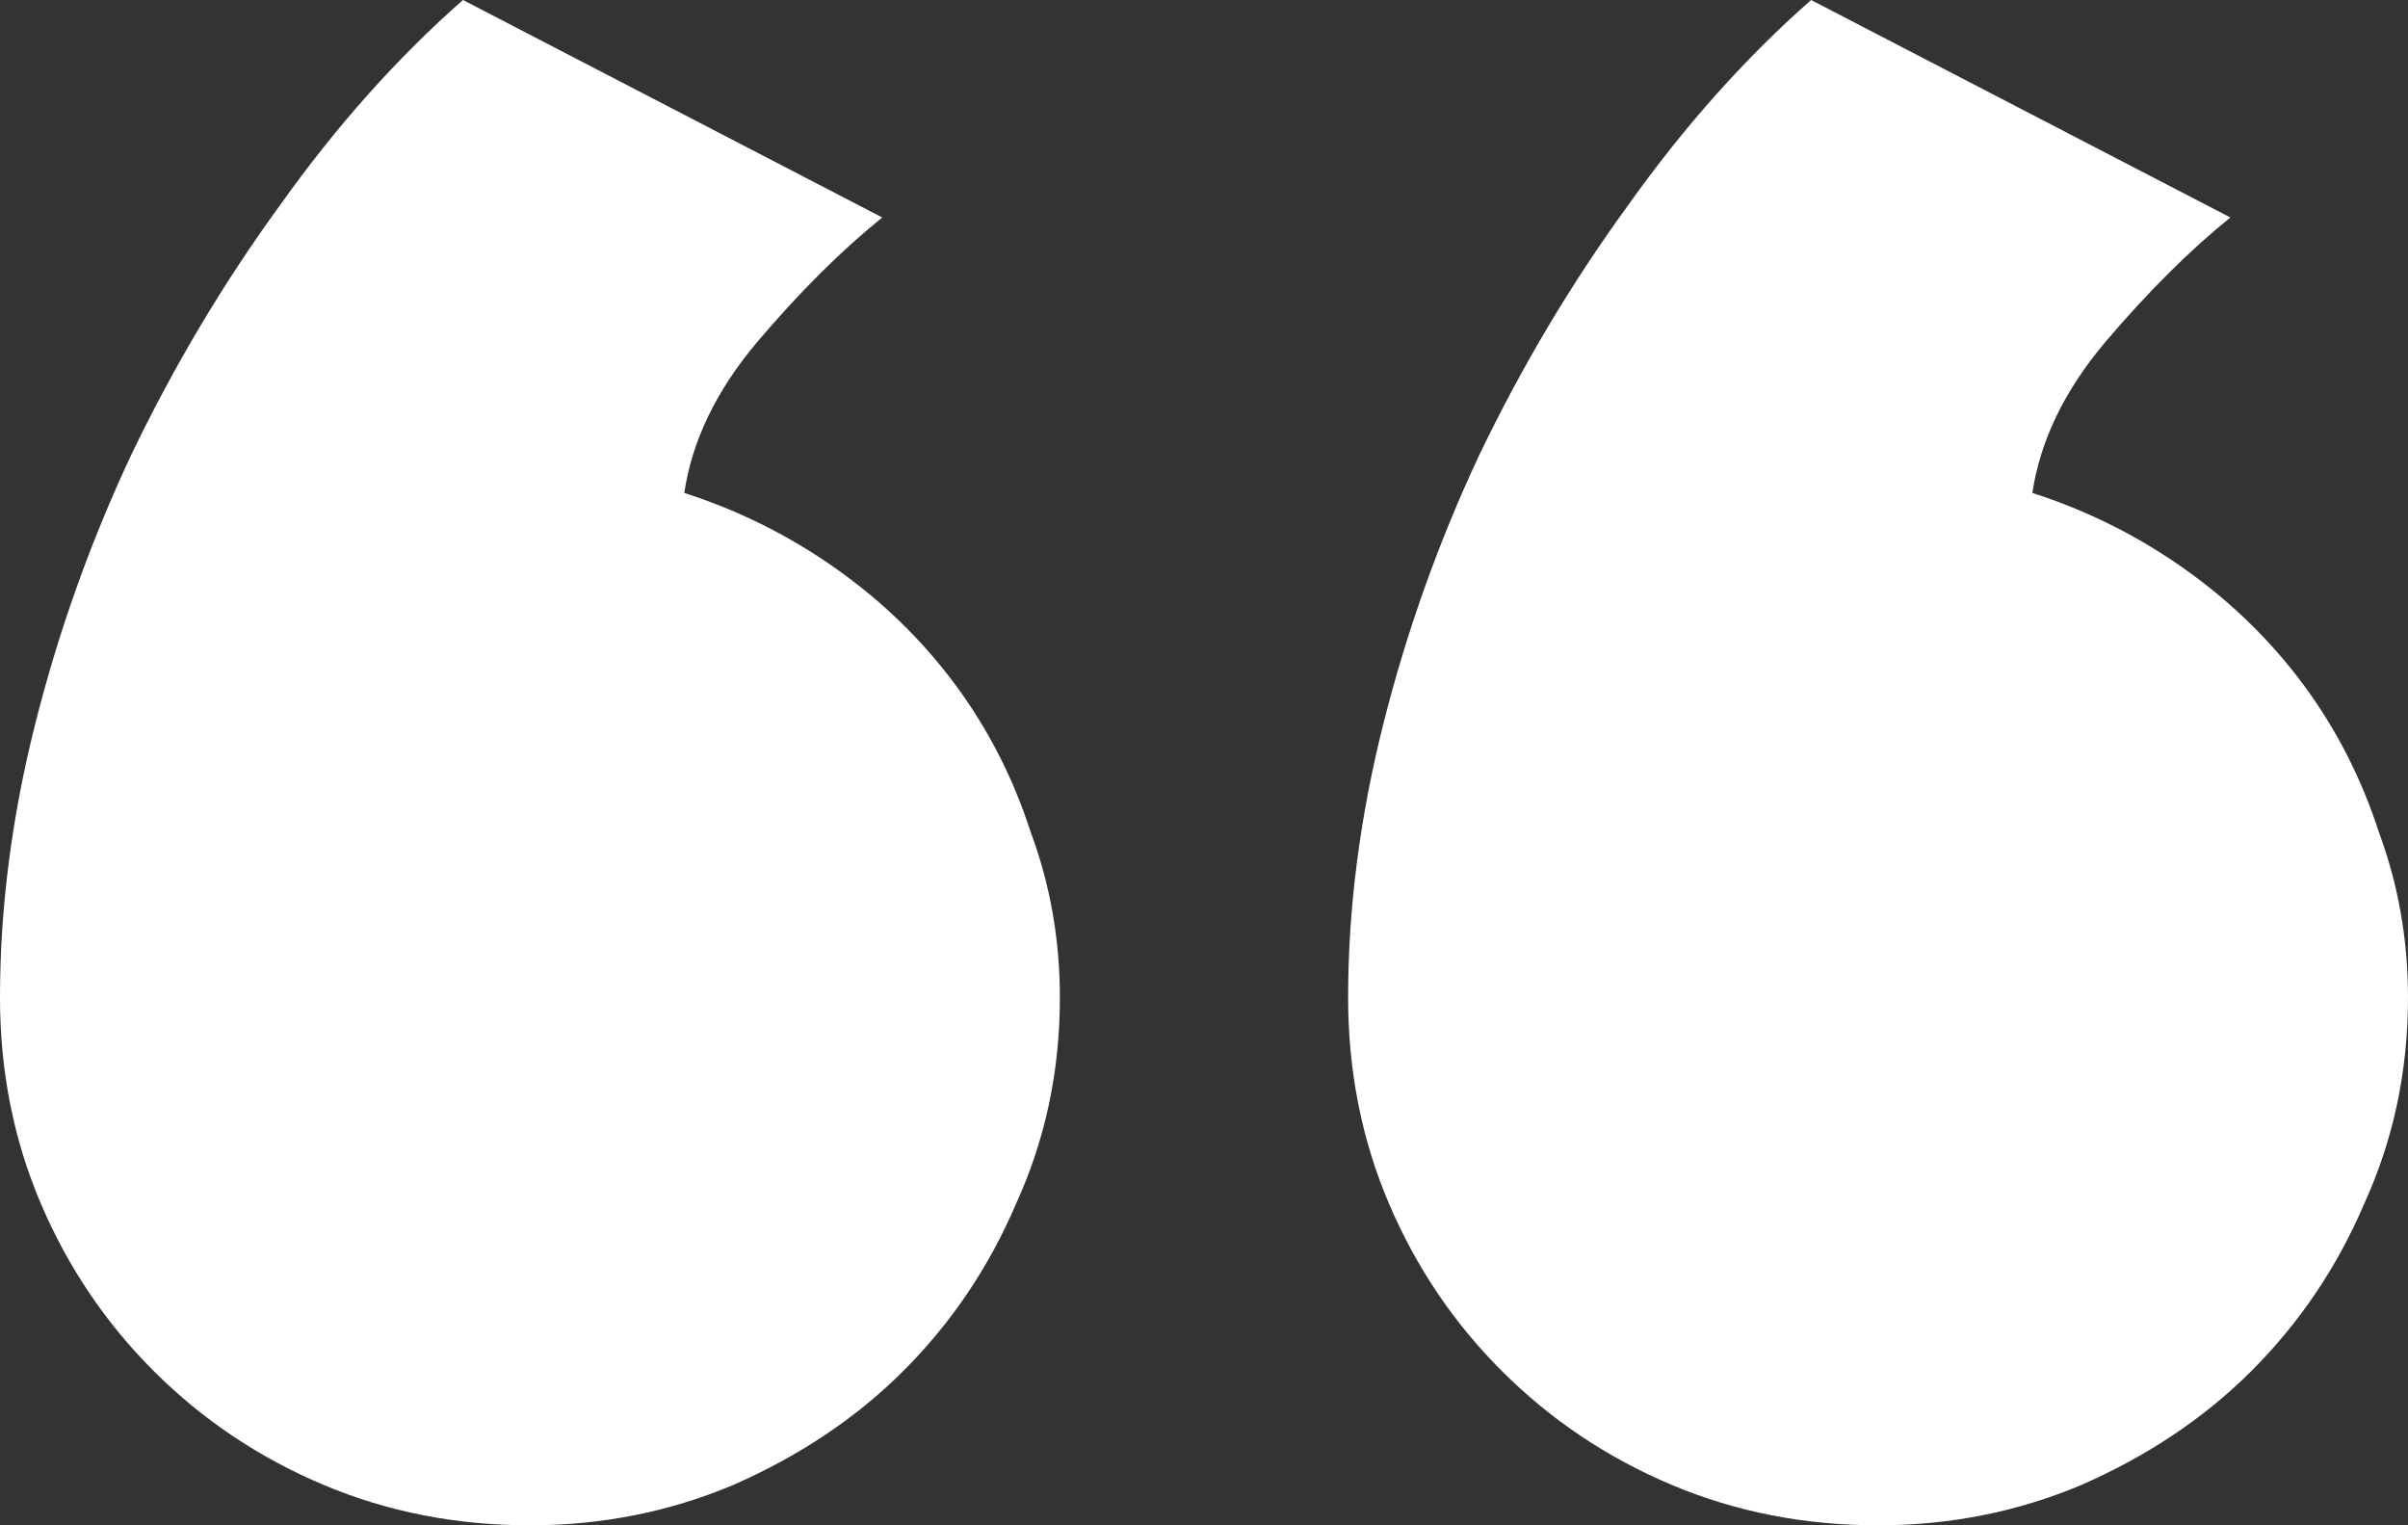 <svg width="60" height="38" viewBox="0 0 60 38" fill="none" xmlns="http://www.w3.org/2000/svg">
<rect x="0" y="0" width="60" height="38" fill="#333333" stroke="none"/>
<path d="M60 24.852C60 26.682 59.637 28.392 58.912 29.981C58.235 31.57 57.291 32.967 56.082 34.171C54.921 35.327 53.519 36.266 51.874 36.989C50.278 37.663 48.585 38 46.796 38C44.958 38 43.241 37.663 41.645 36.989C40.048 36.314 38.646 35.375 37.437 34.171C36.227 32.967 35.284 31.57 34.607 29.981C33.93 28.392 33.591 26.682 33.591 24.852C33.591 22.636 33.882 20.373 34.462 18.061C35.042 15.749 35.84 13.509 36.856 11.342C37.92 9.127 39.154 7.056 40.556 5.129C41.959 3.155 43.483 1.445 45.127 0L55.574 5.418C54.559 6.237 53.519 7.272 52.455 8.525C51.439 9.729 50.834 10.981 50.641 12.281C51.995 12.715 53.253 13.341 54.413 14.16C55.574 14.979 56.566 15.942 57.388 17.049C58.21 18.157 58.839 19.385 59.275 20.734C59.758 22.034 60 23.407 60 24.852ZM26.409 24.852C26.409 26.682 26.046 28.392 25.32 29.981C24.643 31.57 23.7 32.967 22.491 34.171C21.33 35.327 19.927 36.266 18.283 36.989C16.687 37.663 14.994 38 13.204 38C11.366 38 9.649 37.663 8.053 36.989C6.457 36.314 5.054 35.375 3.845 34.171C2.636 32.967 1.693 31.57 1.016 29.981C0.339 28.392 0 26.682 0 24.852C0 22.636 0.29 20.373 0.871 18.061C1.451 15.749 2.249 13.509 3.265 11.342C4.329 9.127 5.562 7.056 6.965 5.129C8.368 3.155 9.891 1.445 11.536 0L21.983 5.418C20.967 6.237 19.927 7.272 18.863 8.525C17.848 9.729 17.243 10.981 17.05 12.281C18.404 12.715 19.661 13.341 20.822 14.16C21.983 14.979 22.975 15.942 23.797 17.049C24.619 18.157 25.248 19.385 25.683 20.734C26.167 22.034 26.409 23.407 26.409 24.852Z" fill="white"/>
</svg>
